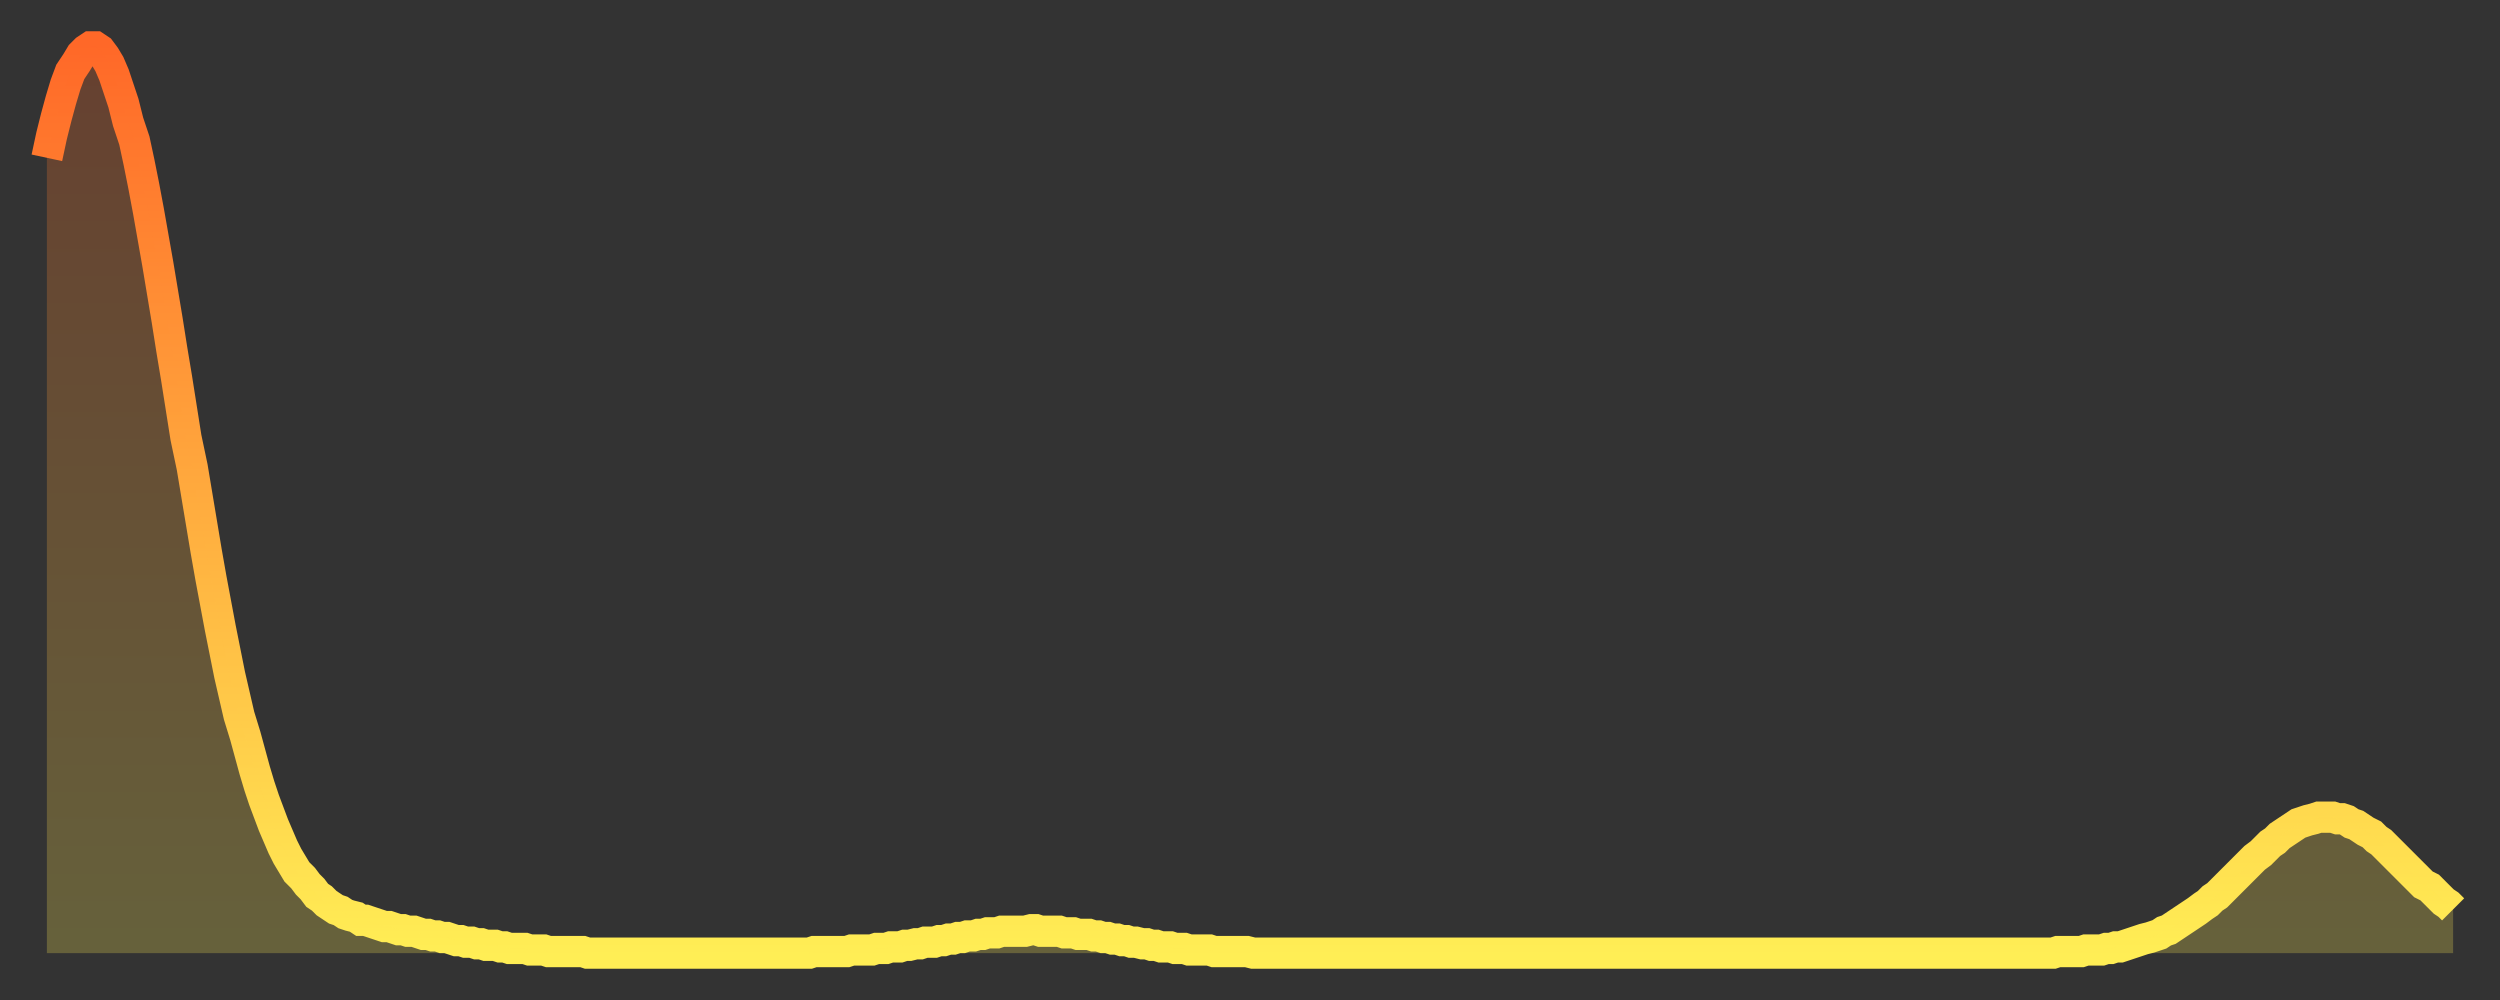 <?xml version="1.0" encoding="utf-8" ?>
<svg baseProfile="full" height="64" version="1.1" width="160" xmlns="http://www.w3.org/2000/svg" xmlns:ev="http://www.w3.org/2001/xml-events" xmlns:xlink="http://www.w3.org/1999/xlink"><rect width="100%" height="100%" fill="#333333" stroke="none"/><defs><linearGradient id="id982884" x1="0" x2="0" y1="0" y2="1"><stop offset="0%" stop-color="#ff6828" /><stop offset="50%" stop-color="#ffab3e" /><stop offset="100%" stop-color="#ffee55" /></linearGradient></defs><g transform="translate(3,3)"><g><path d="M 0.0 7.1 0.3 5.7 0.6 4.5 0.9 3.4 1.2 2.4 1.5 1.6 1.9 1.0 2.2 0.5 2.5 0.2 2.8 0.0 3.1 0.0 3.4 0.2 3.7 0.6 4.0 1.1 4.3 1.8 4.6 2.7 4.9 3.6 5.2 4.8 5.6 6.0 5.9 7.4 6.2 8.9 6.5 10.5 6.8 12.2 7.1 13.9 7.4 15.7 7.7 17.5 8.0 19.4 8.3 21.2 8.6 23.1 8.9 25.0 9.3 26.9 9.6 28.7 9.9 30.5 10.2 32.3 10.5 34.0 10.8 35.6 11.1 37.2 11.4 38.7 11.7 40.2 12.0 41.5 12.3 42.8 12.7 44.1 13.0 45.2 13.3 46.3 13.6 47.3 13.9 48.2 14.2 49.0 14.5 49.8 14.8 50.5 15.1 51.2 15.4 51.8 15.7 52.3 16.0 52.8 16.4 53.2 16.7 53.6 17.0 53.9 17.3 54.3 17.6 54.5 17.9 54.8 18.2 55.0 18.5 55.2 18.8 55.3 19.1 55.5 19.4 55.6 19.8 55.7 20.1 55.9 20.4 55.9 20.7 56.0 21.0 56.1 21.3 56.2 21.6 56.3 21.9 56.3 22.2 56.4 22.5 56.5 22.8 56.5 23.1 56.6 23.5 56.6 23.8 56.7 24.1 56.8 24.4 56.8 24.7 56.9 25.0 56.9 25.3 57.0 25.6 57.0 25.9 57.1 26.2 57.2 26.5 57.2 26.8 57.3 27.2 57.3 27.5 57.4 27.8 57.4 28.1 57.5 28.4 57.5 28.7 57.5 29.0 57.6 29.3 57.6 29.6 57.7 29.9 57.7 30.2 57.7 30.6 57.7 30.9 57.8 31.2 57.8 31.5 57.8 31.8 57.8 32.1 57.9 32.4 57.9 32.7 57.9 33.0 57.9 33.3 57.9 33.6 57.9 33.9 57.9 34.3 57.9 34.6 58.0 34.9 58.0 35.2 58.0 35.5 58.0 35.8 58.0 36.1 58.0 36.4 58.0 36.7 58.0 37.0 58.0 37.3 58.0 37.7 58.0 38.0 58.0 38.3 58.0 38.6 58.0 38.9 58.0 39.2 58.0 39.5 58.0 39.8 58.0 40.1 58.0 40.4 58.0 40.7 58.0 41.0 58.0 41.4 58.0 41.7 58.0 42.0 58.0 42.3 58.0 42.6 58.0 42.9 58.0 43.2 58.0 43.5 58.0 43.8 58.0 44.1 58.0 44.4 58.0 44.7 58.0 45.1 58.0 45.4 58.0 45.7 58.0 46.0 58.0 46.3 58.0 46.6 58.0 46.9 58.0 47.2 58.0 47.5 58.0 47.8 58.0 48.1 58.0 48.5 58.0 48.8 58.0 49.1 57.9 49.4 57.9 49.7 57.9 50.0 57.9 50.3 57.9 50.6 57.9 50.9 57.9 51.2 57.9 51.5 57.8 51.8 57.8 52.2 57.8 52.5 57.8 52.8 57.8 53.1 57.7 53.4 57.7 53.7 57.7 54.0 57.6 54.3 57.6 54.6 57.6 54.9 57.5 55.2 57.5 55.6 57.4 55.9 57.4 56.2 57.3 56.5 57.3 56.8 57.3 57.1 57.2 57.4 57.2 57.7 57.1 58.0 57.1 58.3 57.0 58.6 57.0 58.9 56.9 59.3 56.9 59.6 56.8 59.9 56.8 60.2 56.7 60.5 56.7 60.8 56.7 61.1 56.6 61.4 56.6 61.7 56.6 62.0 56.6 62.3 56.6 62.6 56.6 63.0 56.5 63.3 56.5 63.6 56.6 63.9 56.6 64.2 56.6 64.5 56.6 64.8 56.6 65.1 56.7 65.4 56.7 65.7 56.7 66.0 56.8 66.4 56.8 66.7 56.8 67.0 56.9 67.3 56.9 67.6 57.0 67.9 57.0 68.2 57.1 68.5 57.1 68.8 57.2 69.1 57.2 69.4 57.3 69.7 57.3 70.1 57.4 70.4 57.4 70.7 57.5 71.0 57.5 71.3 57.6 71.6 57.6 71.9 57.6 72.2 57.7 72.5 57.7 72.8 57.7 73.1 57.8 73.5 57.8 73.8 57.8 74.1 57.8 74.4 57.8 74.7 57.9 75.0 57.9 75.3 57.9 75.6 57.9 75.9 57.9 76.2 57.9 76.5 57.9 76.8 57.9 77.2 58.0 77.5 58.0 77.8 58.0 78.1 58.0 78.4 58.0 78.7 58.0 79.0 58.0 79.3 58.0 79.6 58.0 79.9 58.0 80.2 58.0 80.5 58.0 80.9 58.0 81.2 58.0 81.5 58.0 81.8 58.0 82.1 58.0 82.4 58.0 82.7 58.0 83.0 58.0 83.3 58.0 83.6 58.0 83.9 58.0 84.3 58.0 84.6 58.0 84.9 58.0 85.2 58.0 85.5 58.0 85.8 58.0 86.1 58.0 86.4 58.0 86.7 58.0 87.0 58.0 87.3 58.0 87.6 58.0 88.0 58.0 88.3 58.0 88.6 58.0 88.9 58.0 89.2 58.0 89.5 58.0 89.8 58.0 90.1 58.0 90.4 58.0 90.7 58.0 91.0 58.0 91.4 58.0 91.7 58.0 92.0 58.0 92.3 58.0 92.6 58.0 92.9 58.0 93.2 58.0 93.5 58.0 93.8 58.0 94.1 58.0 94.4 58.0 94.7 58.0 95.1 58.0 95.4 58.0 95.7 58.0 96.0 58.0 96.3 58.0 96.6 58.0 96.9 58.0 97.2 58.0 97.5 58.0 97.8 58.0 98.1 58.0 98.4 58.0 98.8 58.0 99.1 58.0 99.4 58.0 99.7 58.0 100.0 58.0 100.3 58.0 100.6 58.0 100.9 58.0 101.2 58.0 101.5 58.0 101.8 58.0 102.2 58.0 102.5 58.0 102.8 58.0 103.1 58.0 103.4 58.0 103.7 58.0 104.0 58.0 104.3 58.0 104.6 58.0 104.9 58.0 105.2 58.0 105.5 58.0 105.9 58.0 106.2 58.0 106.5 58.0 106.8 58.0 107.1 58.0 107.4 58.0 107.7 58.0 108.0 58.0 108.3 58.0 108.6 58.0 108.9 58.0 109.3 58.0 109.6 58.0 109.9 58.0 110.2 58.0 110.5 58.0 110.8 58.0 111.1 58.0 111.4 58.0 111.7 58.0 112.0 58.0 112.3 58.0 112.6 58.0 113.0 58.0 113.3 58.0 113.6 58.0 113.9 58.0 114.2 58.0 114.5 58.0 114.8 58.0 115.1 58.0 115.4 58.0 115.7 58.0 116.0 58.0 116.3 58.0 116.7 58.0 117.0 58.0 117.3 58.0 117.6 58.0 117.9 58.0 118.2 58.0 118.5 58.0 118.8 58.0 119.1 58.0 119.4 58.0 119.7 58.0 120.1 58.0 120.4 58.0 120.7 58.0 121.0 58.0 121.3 58.0 121.6 58.0 121.9 58.0 122.2 58.0 122.5 58.0 122.8 58.0 123.1 58.0 123.4 58.0 123.8 58.0 124.1 58.0 124.4 58.0 124.7 58.0 125.0 58.0 125.3 58.0 125.6 58.0 125.9 58.0 126.2 58.0 126.5 58.0 126.8 58.0 127.2 58.0 127.5 58.0 127.8 58.0 128.1 58.0 128.4 58.0 128.7 57.9 129.0 57.9 129.3 57.9 129.6 57.9 129.9 57.9 130.2 57.9 130.5 57.8 130.9 57.8 131.2 57.8 131.5 57.8 131.8 57.7 132.1 57.7 132.4 57.6 132.7 57.6 133.0 57.5 133.3 57.4 133.6 57.3 133.9 57.2 134.2 57.1 134.6 57.0 134.9 56.9 135.2 56.8 135.5 56.6 135.8 56.5 136.1 56.3 136.4 56.1 136.7 55.9 137.0 55.7 137.3 55.5 137.6 55.3 138.0 55.0 138.3 54.8 138.6 54.5 138.9 54.3 139.2 54.0 139.5 53.7 139.8 53.4 140.1 53.1 140.4 52.8 140.7 52.5 141.0 52.2 141.3 51.9 141.7 51.6 142.0 51.3 142.3 51.0 142.6 50.8 142.9 50.5 143.2 50.3 143.5 50.1 143.8 49.9 144.1 49.7 144.4 49.6 144.7 49.5 145.1 49.4 145.4 49.3 145.7 49.3 146.0 49.3 146.3 49.3 146.6 49.4 146.9 49.4 147.2 49.5 147.5 49.7 147.8 49.8 148.1 50.0 148.4 50.2 148.8 50.4 149.1 50.7 149.4 50.9 149.7 51.2 150.0 51.5 150.3 51.8 150.6 52.1 150.9 52.4 151.2 52.7 151.5 53.0 151.8 53.3 152.1 53.6 152.5 53.8 152.8 54.1 153.1 54.4 153.4 54.7 153.7 54.9 154.0 55.2" fill="none" id="graph-curve" opacity="1" stroke="url(#id982884)" stroke-width="2" /><path d="M 0 58 L 0.0 7.1 0.3 5.7 0.6 4.5 0.9 3.4 1.2 2.4 1.5 1.6 1.9 1.0 2.2 0.5 2.5 0.2 2.8 0.0 3.1 0.0 3.4 0.2 3.7 0.6 4.0 1.1 4.3 1.8 4.6 2.7 4.9 3.6 5.2 4.8 5.6 6.0 5.9 7.4 6.2 8.9 6.5 10.5 6.8 12.2 7.1 13.9 7.4 15.7 7.7 17.5 8.0 19.4 8.3 21.2 8.6 23.1 8.9 25.0 9.3 26.9 9.6 28.7 9.9 30.5 10.2 32.3 10.5 34.0 10.8 35.6 11.1 37.2 11.4 38.7 11.7 40.2 12.0 41.5 12.3 42.8 12.7 44.1 13.0 45.2 13.3 46.3 13.6 47.3 13.9 48.2 14.2 49.0 14.5 49.8 14.8 50.5 15.1 51.2 15.4 51.8 15.7 52.3 16.0 52.8 16.4 53.2 16.7 53.6 17.0 53.9 17.3 54.3 17.6 54.5 17.9 54.8 18.2 55.0 18.5 55.2 18.8 55.3 19.1 55.5 19.4 55.6 19.8 55.7 20.1 55.9 20.4 55.9 20.7 56.0 21.0 56.1 21.3 56.2 21.6 56.3 21.9 56.3 22.2 56.4 22.5 56.5 22.8 56.5 23.1 56.6 23.5 56.6 23.8 56.7 24.1 56.8 24.4 56.8 24.7 56.9 25.0 56.9 25.3 57.0 25.6 57.0 25.9 57.1 26.2 57.2 26.5 57.2 26.8 57.3 27.2 57.3 27.5 57.4 27.8 57.4 28.1 57.5 28.4 57.5 28.7 57.5 29.0 57.6 29.3 57.6 29.6 57.7 29.9 57.7 30.2 57.7 30.6 57.7 30.9 57.8 31.2 57.8 31.5 57.8 31.8 57.8 32.1 57.9 32.4 57.9 32.7 57.9 33.0 57.9 33.3 57.9 33.6 57.9 33.9 57.9 34.3 57.9 34.6 58.0 34.9 58.0 35.2 58.0 35.5 58.0 35.8 58.0 36.1 58.0 36.4 58.0 36.7 58.0 37.0 58.0 37.3 58.0 37.7 58.0 38.0 58.0 38.3 58.0 38.6 58.0 38.9 58.0 39.2 58.0 39.5 58.0 39.8 58.0 40.1 58.0 40.4 58.0 40.7 58.0 41.0 58.0 41.4 58.0 41.7 58.0 42.0 58.0 42.3 58.0 42.6 58.0 42.9 58.0 43.2 58.0 43.5 58.0 43.8 58.0 44.1 58.0 44.4 58.0 44.7 58.0 45.1 58.0 45.4 58.0 45.7 58.0 46.0 58.0 46.3 58.0 46.6 58.0 46.9 58.0 47.2 58.0 47.5 58.0 47.8 58.0 48.1 58.0 48.5 58.0 48.8 58.0 49.1 57.9 49.4 57.9 49.7 57.9 50.0 57.9 50.3 57.9 50.6 57.9 50.9 57.9 51.2 57.9 51.5 57.8 51.8 57.8 52.2 57.8 52.5 57.8 52.8 57.8 53.1 57.7 53.4 57.7 53.7 57.7 54.0 57.6 54.3 57.6 54.6 57.6 54.9 57.5 55.2 57.5 55.6 57.4 55.9 57.4 56.2 57.3 56.5 57.3 56.8 57.3 57.1 57.2 57.4 57.2 57.7 57.1 58.0 57.1 58.3 57.0 58.6 57.0 58.9 56.9 59.3 56.9 59.6 56.8 59.9 56.8 60.2 56.7 60.5 56.7 60.8 56.7 61.1 56.6 61.4 56.6 61.7 56.6 62.0 56.6 62.3 56.6 62.6 56.6 63.0 56.5 63.3 56.5 63.6 56.6 63.9 56.6 64.2 56.6 64.5 56.6 64.8 56.6 65.1 56.7 65.4 56.7 65.7 56.7 66.0 56.8 66.4 56.8 66.7 56.8 67.0 56.9 67.3 56.9 67.6 57.0 67.9 57.0 68.2 57.1 68.5 57.1 68.8 57.2 69.1 57.2 69.4 57.3 69.7 57.3 70.1 57.4 70.4 57.4 70.7 57.5 71.0 57.5 71.3 57.6 71.6 57.6 71.9 57.6 72.2 57.7 72.5 57.7 72.8 57.7 73.1 57.8 73.5 57.8 73.8 57.8 74.1 57.8 74.4 57.8 74.7 57.9 75.0 57.9 75.3 57.9 75.6 57.9 75.9 57.9 76.2 57.9 76.5 57.9 76.8 57.9 77.2 58.0 77.5 58.0 77.8 58.0 78.1 58.0 78.4 58.0 78.7 58.0 79.0 58.0 79.3 58.0 79.6 58.0 79.9 58.0 80.2 58.0 80.5 58.0 80.9 58.0 81.2 58.0 81.5 58.0 81.8 58.0 82.1 58.0 82.4 58.0 82.7 58.0 83.0 58.0 83.3 58.0 83.6 58.0 83.9 58.0 84.3 58.0 84.6 58.0 84.9 58.0 85.2 58.0 85.5 58.0 85.8 58.0 86.1 58.0 86.4 58.0 86.7 58.0 87.0 58.0 87.3 58.0 87.6 58.0 88.0 58.0 88.3 58.0 88.6 58.0 88.9 58.0 89.2 58.0 89.5 58.0 89.8 58.0 90.1 58.0 90.4 58.0 90.7 58.0 91.0 58.0 91.4 58.0 91.7 58.0 92.0 58.0 92.3 58.0 92.6 58.0 92.9 58.0 93.2 58.0 93.5 58.0 93.8 58.0 94.1 58.0 94.4 58.0 94.7 58.0 95.1 58.0 95.4 58.0 95.7 58.0 96.0 58.0 96.3 58.0 96.6 58.0 96.9 58.0 97.2 58.0 97.5 58.0 97.8 58.0 98.1 58.0 98.4 58.0 98.8 58.0 99.1 58.0 99.4 58.0 99.7 58.0 100.0 58.0 100.3 58.0 100.6 58.0 100.9 58.0 101.2 58.0 101.5 58.0 101.8 58.0 102.2 58.0 102.5 58.0 102.8 58.0 103.1 58.0 103.4 58.0 103.7 58.0 104.0 58.0 104.3 58.0 104.6 58.0 104.9 58.0 105.2 58.0 105.5 58.0 105.9 58.0 106.2 58.0 106.5 58.0 106.8 58.0 107.1 58.0 107.4 58.0 107.7 58.0 108.0 58.0 108.3 58.0 108.6 58.0 108.9 58.0 109.3 58.0 109.6 58.0 109.9 58.0 110.2 58.0 110.5 58.0 110.8 58.0 111.1 58.0 111.4 58.0 111.7 58.0 112.0 58.0 112.3 58.0 112.6 58.0 113.0 58.0 113.3 58.0 113.6 58.0 113.9 58.0 114.2 58.0 114.5 58.0 114.8 58.0 115.1 58.0 115.4 58.0 115.7 58.0 116.0 58.0 116.3 58.0 116.7 58.0 117.0 58.0 117.3 58.0 117.6 58.0 117.9 58.0 118.2 58.0 118.5 58.0 118.8 58.0 119.1 58.0 119.4 58.0 119.7 58.0 120.1 58.0 120.4 58.0 120.7 58.0 121.0 58.0 121.3 58.0 121.6 58.0 121.9 58.0 122.2 58.0 122.5 58.0 122.8 58.0 123.1 58.0 123.4 58.0 123.8 58.0 124.1 58.0 124.4 58.0 124.7 58.0 125.0 58.0 125.3 58.0 125.6 58.0 125.9 58.0 126.2 58.0 126.5 58.0 126.8 58.0 127.2 58.0 127.5 58.0 127.8 58.0 128.1 58.0 128.4 58.0 128.7 57.9 129.0 57.9 129.3 57.9 129.6 57.9 129.9 57.9 130.2 57.9 130.5 57.8 130.9 57.8 131.2 57.8 131.5 57.8 131.8 57.7 132.1 57.7 132.4 57.6 132.7 57.6 133.0 57.5 133.3 57.4 133.6 57.3 133.9 57.2 134.2 57.1 134.6 57.0 134.9 56.9 135.2 56.8 135.5 56.6 135.8 56.5 136.1 56.3 136.4 56.1 136.7 55.9 137.0 55.7 137.3 55.5 137.6 55.3 138.0 55.0 138.3 54.8 138.6 54.5 138.9 54.3 139.2 54.0 139.5 53.7 139.8 53.4 140.1 53.1 140.4 52.8 140.7 52.5 141.0 52.2 141.3 51.9 141.7 51.6 142.0 51.3 142.3 51.0 142.6 50.8 142.9 50.5 143.2 50.3 143.5 50.1 143.8 49.9 144.1 49.7 144.4 49.6 144.7 49.5 145.1 49.4 145.4 49.3 145.7 49.3 146.0 49.3 146.3 49.3 146.6 49.4 146.9 49.4 147.2 49.5 147.5 49.7 147.8 49.8 148.1 50.0 148.4 50.2 148.8 50.4 149.1 50.7 149.4 50.9 149.7 51.2 150.0 51.5 150.3 51.8 150.6 52.1 150.9 52.4 151.2 52.7 151.5 53.0 151.8 53.3 152.1 53.6 152.5 53.8 152.8 54.1 153.1 54.4 153.4 54.7 153.7 54.9 154.0 55.2 154 58" fill="url(#id982884)" fill-opacity=".25" id="graph-shadow" /></g></g></svg>